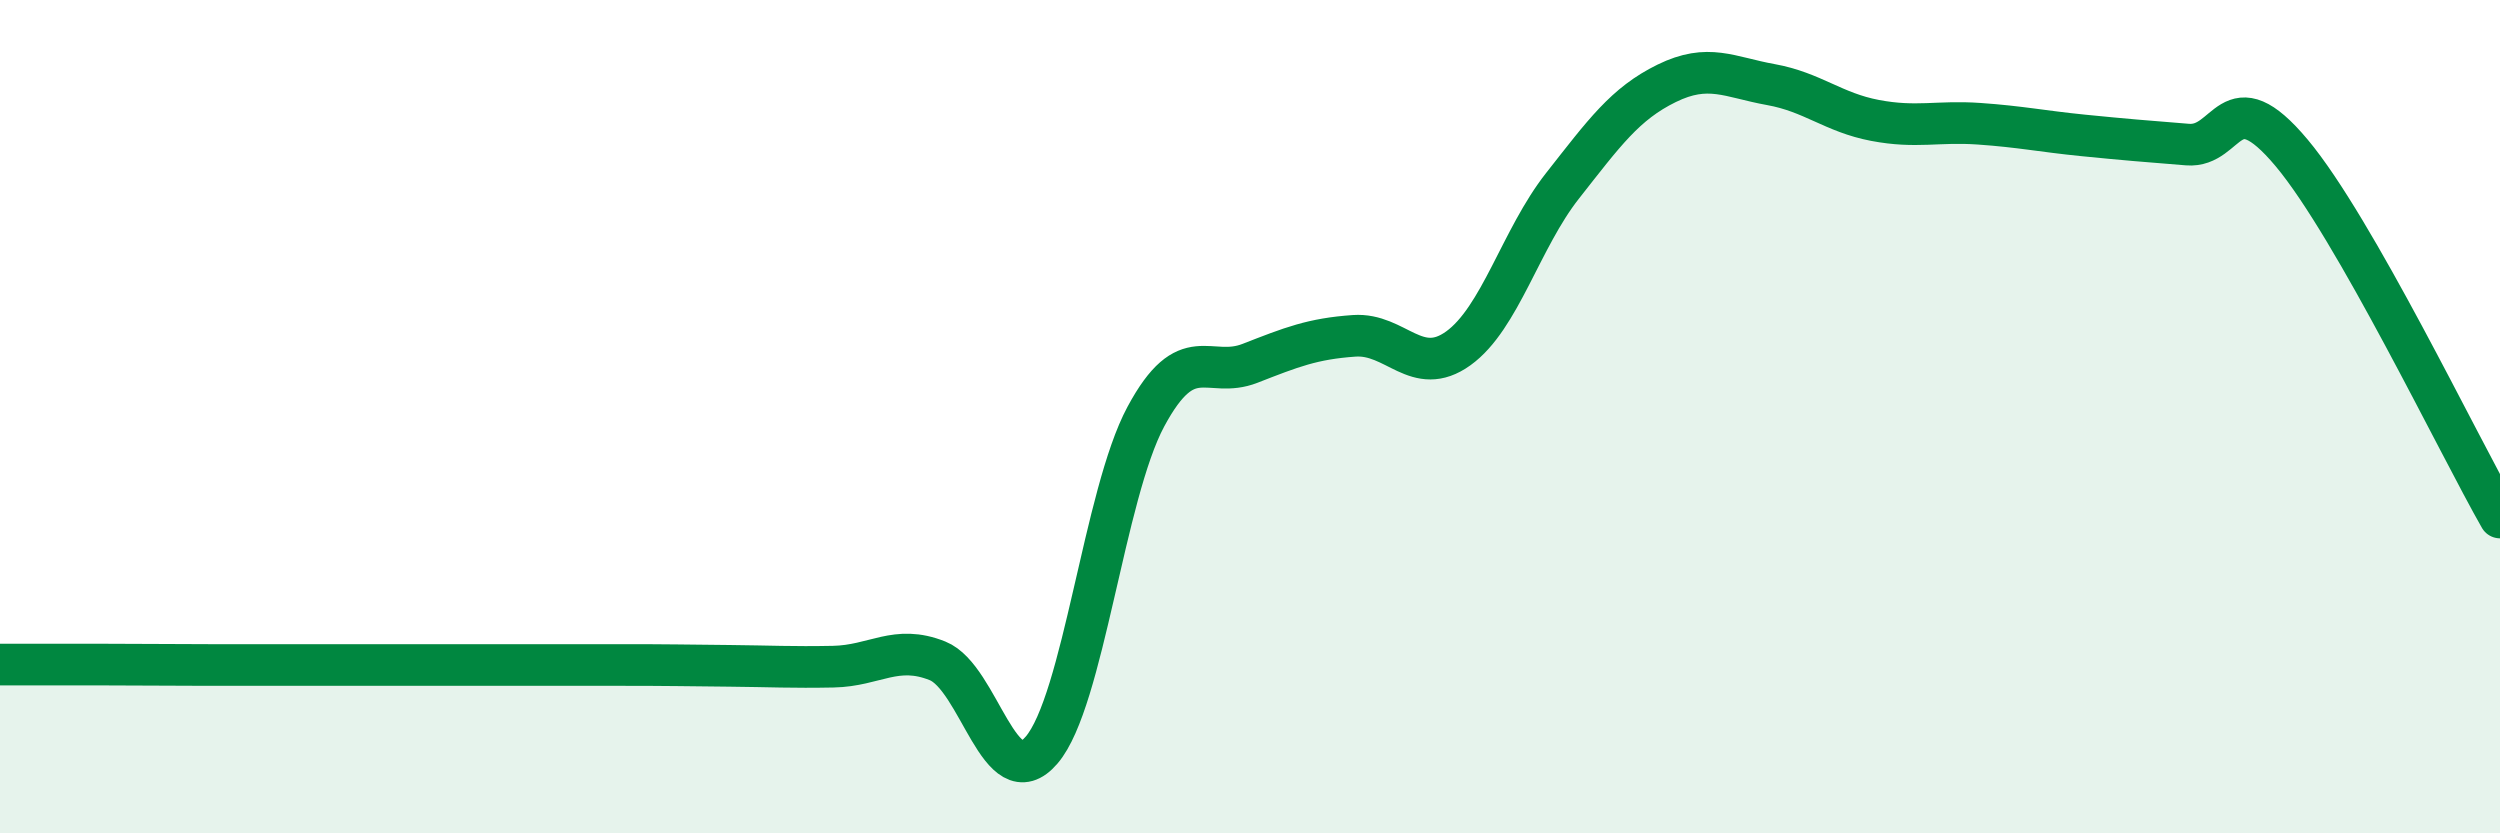 
    <svg width="60" height="20" viewBox="0 0 60 20" xmlns="http://www.w3.org/2000/svg">
      <path
        d="M 0,15.95 C 0.5,15.95 1.5,15.95 2.5,15.95 C 3.5,15.95 4,15.96 5,15.96 C 6,15.96 6.5,15.96 7.5,15.96 C 8.5,15.96 9,15.96 10,15.96 C 11,15.96 11.5,15.96 12.5,15.96 C 13.5,15.96 14,15.96 15,15.96 C 16,15.96 16.5,15.97 17.5,15.98 C 18.5,15.99 19,16.02 20,16 C 21,15.98 21.5,15.46 22.5,15.86 C 23.5,16.26 24,19.17 25,18 C 26,16.83 26.5,11.86 27.5,10 C 28.5,8.14 29,9.11 30,8.72 C 31,8.33 31.5,8.13 32.5,8.06 C 33.5,7.99 34,9.08 35,8.36 C 36,7.64 36.5,5.73 37.5,4.46 C 38.5,3.19 39,2.49 40,2 C 41,1.51 41.5,1.85 42.5,2.03 C 43.5,2.21 44,2.7 45,2.89 C 46,3.08 46.5,2.9 47.5,2.97 C 48.5,3.04 49,3.15 50,3.25 C 51,3.35 51.5,3.39 52.5,3.47 C 53.5,3.55 53.5,1.88 55,3.67 C 56.5,5.46 59,10.67 60,12.42L60 20L0 20Z"
        fill="#008740"
        opacity="0.1"
        stroke-linecap="round"
        stroke-linejoin="round"
      />
      <path
        d="M 0,15.95 C 0.5,15.95 1.5,15.95 2.5,15.95 C 3.5,15.95 4,15.96 5,15.96 C 6,15.96 6.5,15.96 7.5,15.96 C 8.5,15.96 9,15.96 10,15.96 C 11,15.96 11.5,15.96 12.5,15.96 C 13.5,15.96 14,15.96 15,15.96 C 16,15.96 16.5,15.97 17.5,15.98 C 18.5,15.99 19,16.02 20,16 C 21,15.98 21.5,15.46 22.5,15.86 C 23.5,16.26 24,19.17 25,18 C 26,16.83 26.5,11.86 27.5,10 C 28.5,8.14 29,9.11 30,8.72 C 31,8.33 31.5,8.13 32.5,8.06 C 33.5,7.99 34,9.08 35,8.36 C 36,7.64 36.5,5.73 37.5,4.46 C 38.5,3.19 39,2.49 40,2 C 41,1.51 41.5,1.85 42.5,2.03 C 43.5,2.21 44,2.7 45,2.89 C 46,3.08 46.5,2.9 47.5,2.97 C 48.5,3.04 49,3.15 50,3.25 C 51,3.35 51.5,3.39 52.5,3.47 C 53.5,3.55 53.5,1.88 55,3.67 C 56.5,5.46 59,10.67 60,12.42"
        stroke="#008740"
        stroke-width="1"
        fill="none"
        stroke-linecap="round"
        stroke-linejoin="round"
      />
    </svg>
  
